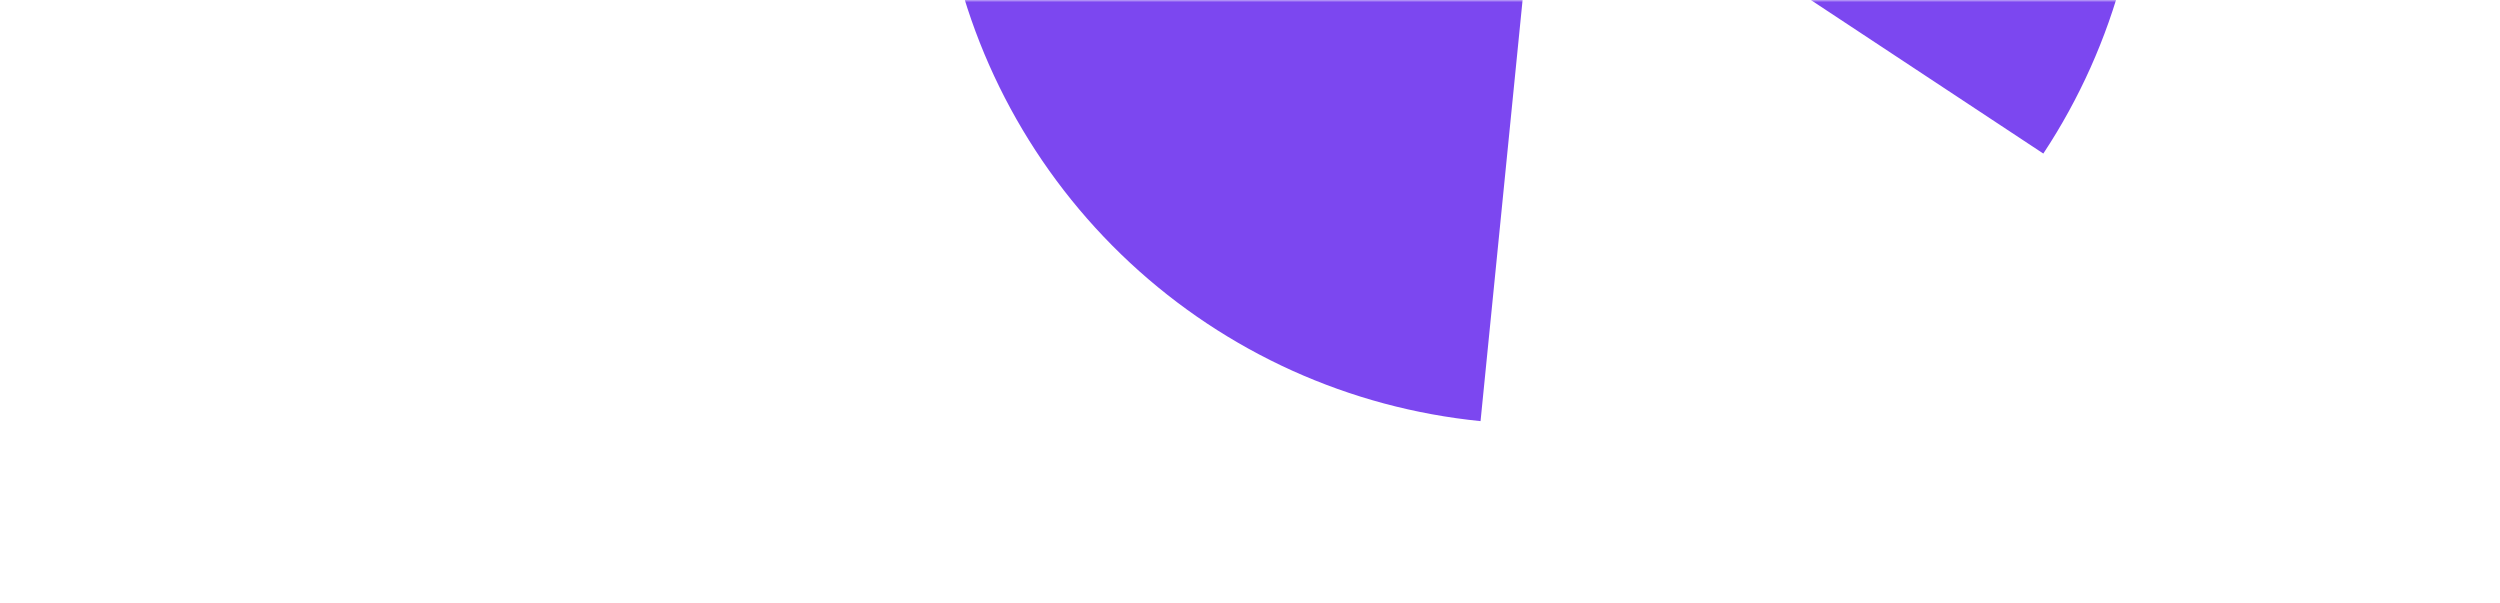 <?xml version="1.0" encoding="UTF-8"?> <svg xmlns="http://www.w3.org/2000/svg" width="560" height="135" viewBox="0 0 560 135" fill="none"> <mask id="mask0" maskUnits="userSpaceOnUse" x="0" y="0" width="560" height="135"> <rect width="560" height="135" rx="10" fill="#814AFA"></rect> </mask> <g mask="url(#mask0)"> <path d="M457.705 34.397C473.956 9.789 481.703 -19.463 479.761 -48.89C477.819 -78.316 466.295 -106.297 446.95 -128.556C427.606 -150.815 401.504 -166.127 372.636 -172.152C343.768 -178.177 313.721 -174.584 287.088 -161.921C260.454 -149.259 238.7 -128.223 225.149 -102.031C211.599 -75.838 206.998 -45.928 212.05 -16.874C217.101 12.18 231.528 38.781 253.124 58.863C274.72 78.945 302.298 91.403 331.642 94.332L345.054 -40L457.705 34.397Z" fill="#7C47F0"></path> </g> </svg> 